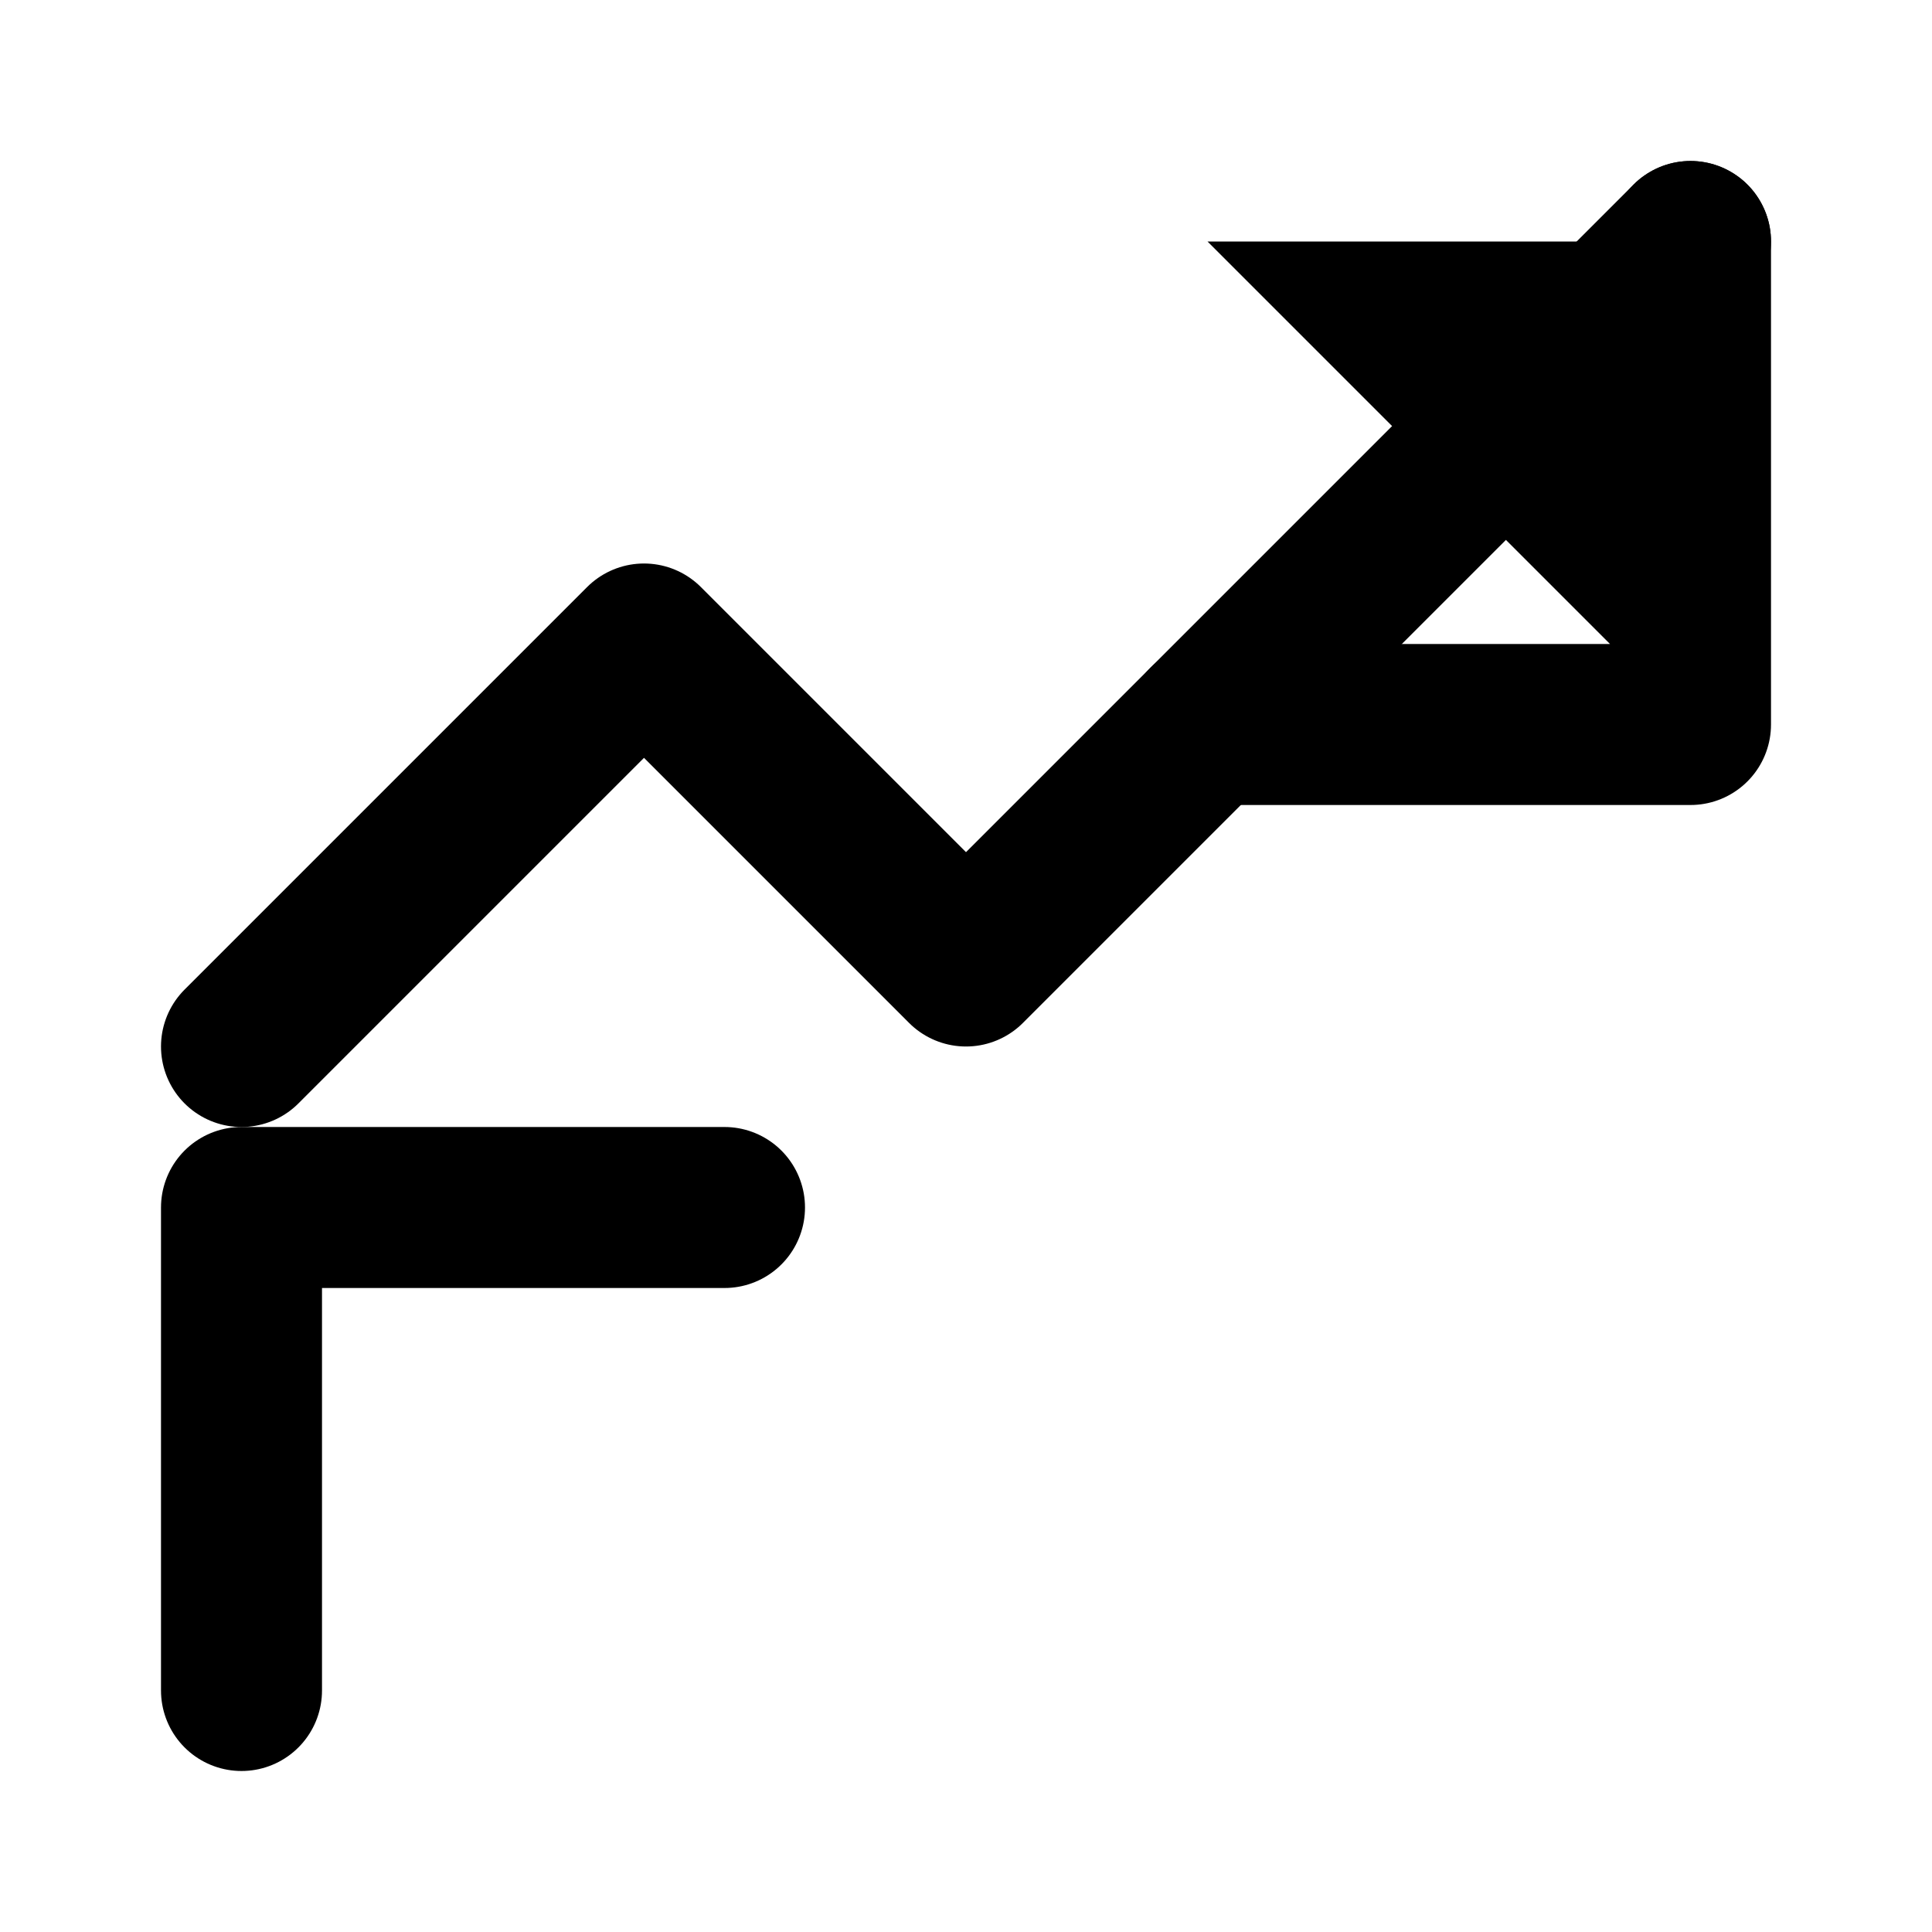 <svg width="24" height="24" viewBox="0 0 24 24" fill="none" xmlns="http://www.w3.org/2000/svg">
  <path d="M3 21v-6h6" stroke="currentColor" stroke-width="2" stroke-linecap="round" stroke-linejoin="round"/>
  <path d="M21 3v6h-6" stroke="currentColor" stroke-width="2" stroke-linecap="round" stroke-linejoin="round"/>
  <path d="m21 3-9 9-4-4-5 5" stroke="currentColor" stroke-width="2" stroke-linecap="round" stroke-linejoin="round"/>
  <polygon points="15,3 21,3 21,9" fill="currentColor"/>
</svg>
